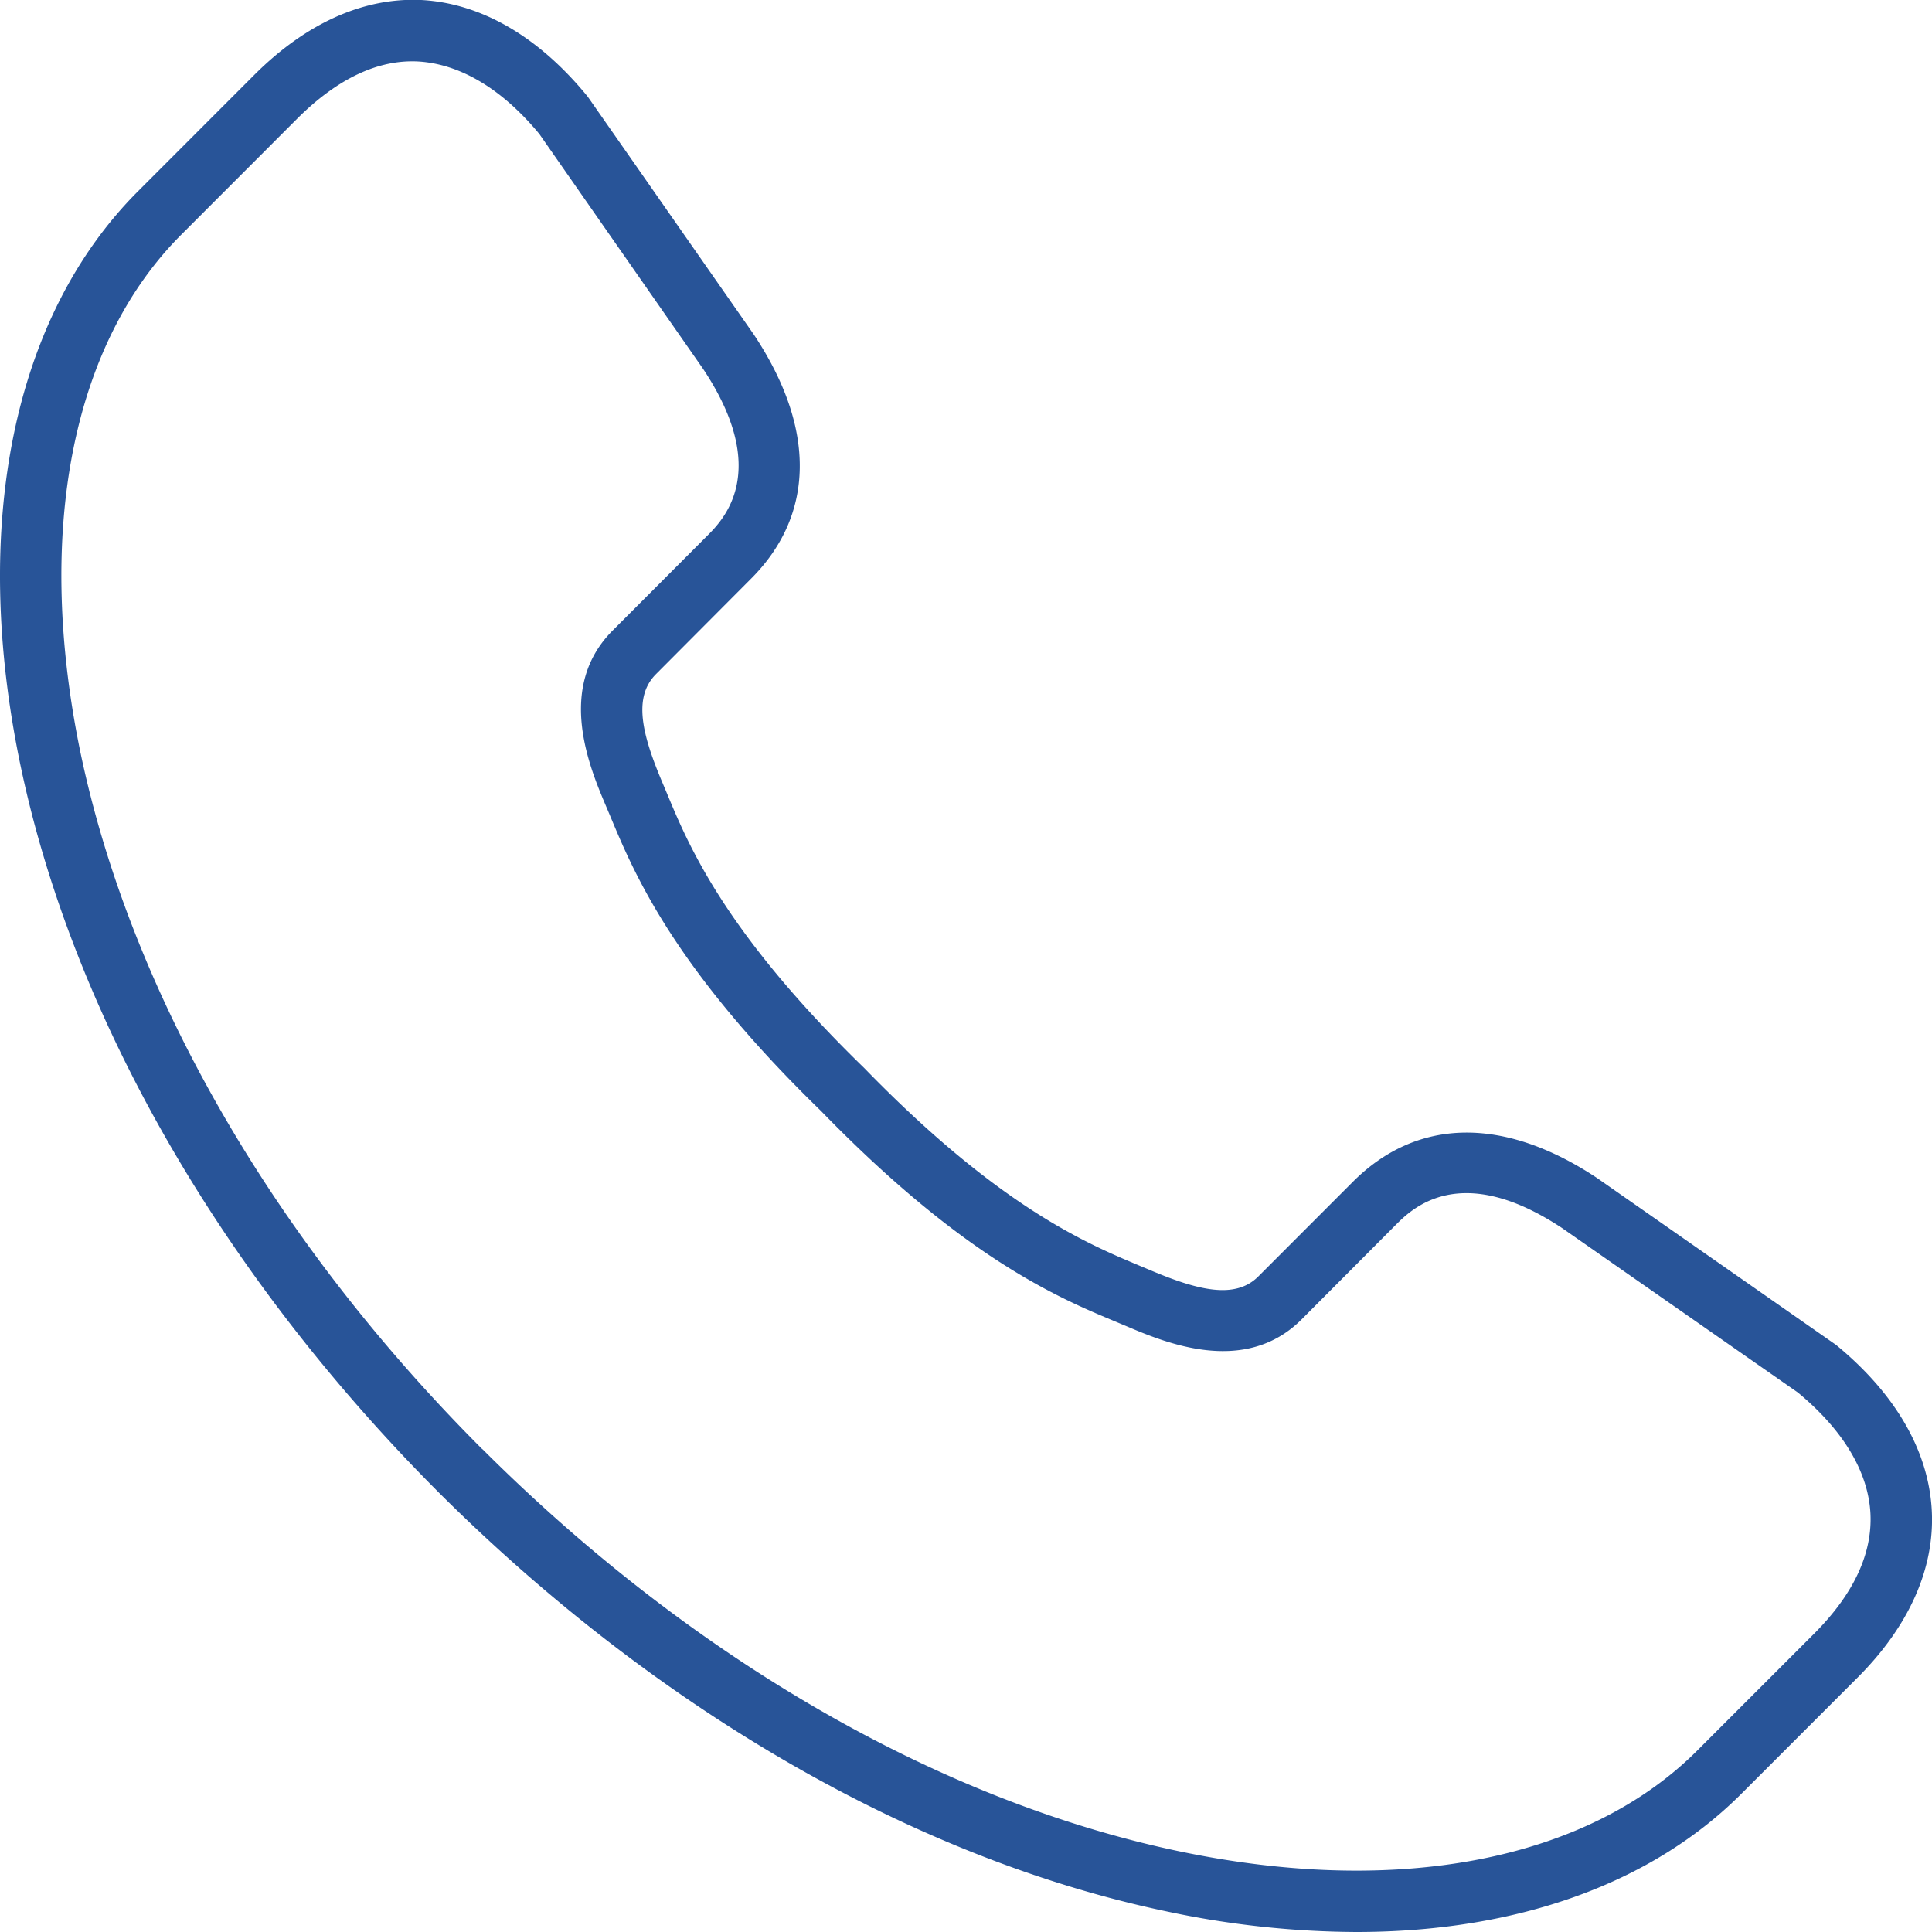<svg xmlns="http://www.w3.org/2000/svg" viewBox="0 0 220.68 220.68"><defs><style>.cls-1{fill:#285498;}</style></defs><g id="レイヤー_2" data-name="レイヤー 2"><g id="レイヤー_1-2" data-name="レイヤー 1"><path class="cls-1" d="M154.92,220.68a105.71,105.71,0,0,1-21.66-2.35c-28.68-6-58.14-23-83-47.71l-.15-.15L52.59,168l-2.48,2.47c-24.78-24.82-41.74-54.3-47.76-83C-3.39,60,1.5,36.11,15.77,21.84L29.1,8.5C35,2.63,41.54-.3,48.11,0,54.92.36,61.49,4.14,67.1,11l.16.22,18.85,27c7.11,10.7,7,20.61-.39,27.95L74.93,77c-2.64,2.64-1.61,6.87.74,12.41l.51,1.21c2.49,6,6.65,15.93,22.51,31.35l.07.07c15.42,15.86,25.39,20,31.35,22.51l1.22.51c5.53,2.35,9.76,3.38,12.4.74L154.52,135c7.34-7.35,17.25-7.51,27.89-.45l27.31,19.07c6.82,5.6,10.61,12.17,10.94,19,.32,6.56-2.61,13.13-8.48,19l-13.34,13.34C188.49,215.27,173.07,220.68,154.92,220.68ZM55.14,165.56l0,0c23.91,23.87,52.14,40.16,79.54,45.9,25.05,5.25,46.63,1.05,59.19-11.51l13.34-13.34c4.5-4.5,6.66-9.11,6.44-13.71-.24-4.76-3.1-9.55-8.29-13.84l-26.91-18.77c-11.66-7.73-17.18-2.21-19-.4L148.68,150.7c-6.52,6.53-15.69,2.62-20.09.75l-1.17-.49c-6.45-2.69-17.25-7.19-33.64-24.06C76.91,110.51,72.41,99.71,69.72,93.26l-.49-1.16C67.36,87.69,63.46,78.52,70,72L80.77,61.21c1.81-1.81,7.34-7.34-.45-19.06L61.6,15.3c-4.29-5.19-9.08-8-13.84-8.28C43.17,6.78,38.55,9,34.05,13.45L20.72,26.79C8.15,39.35,4,60.93,9.2,86c5.75,27.4,22,55.63,45.87,79.51Z"/></g></g></svg>